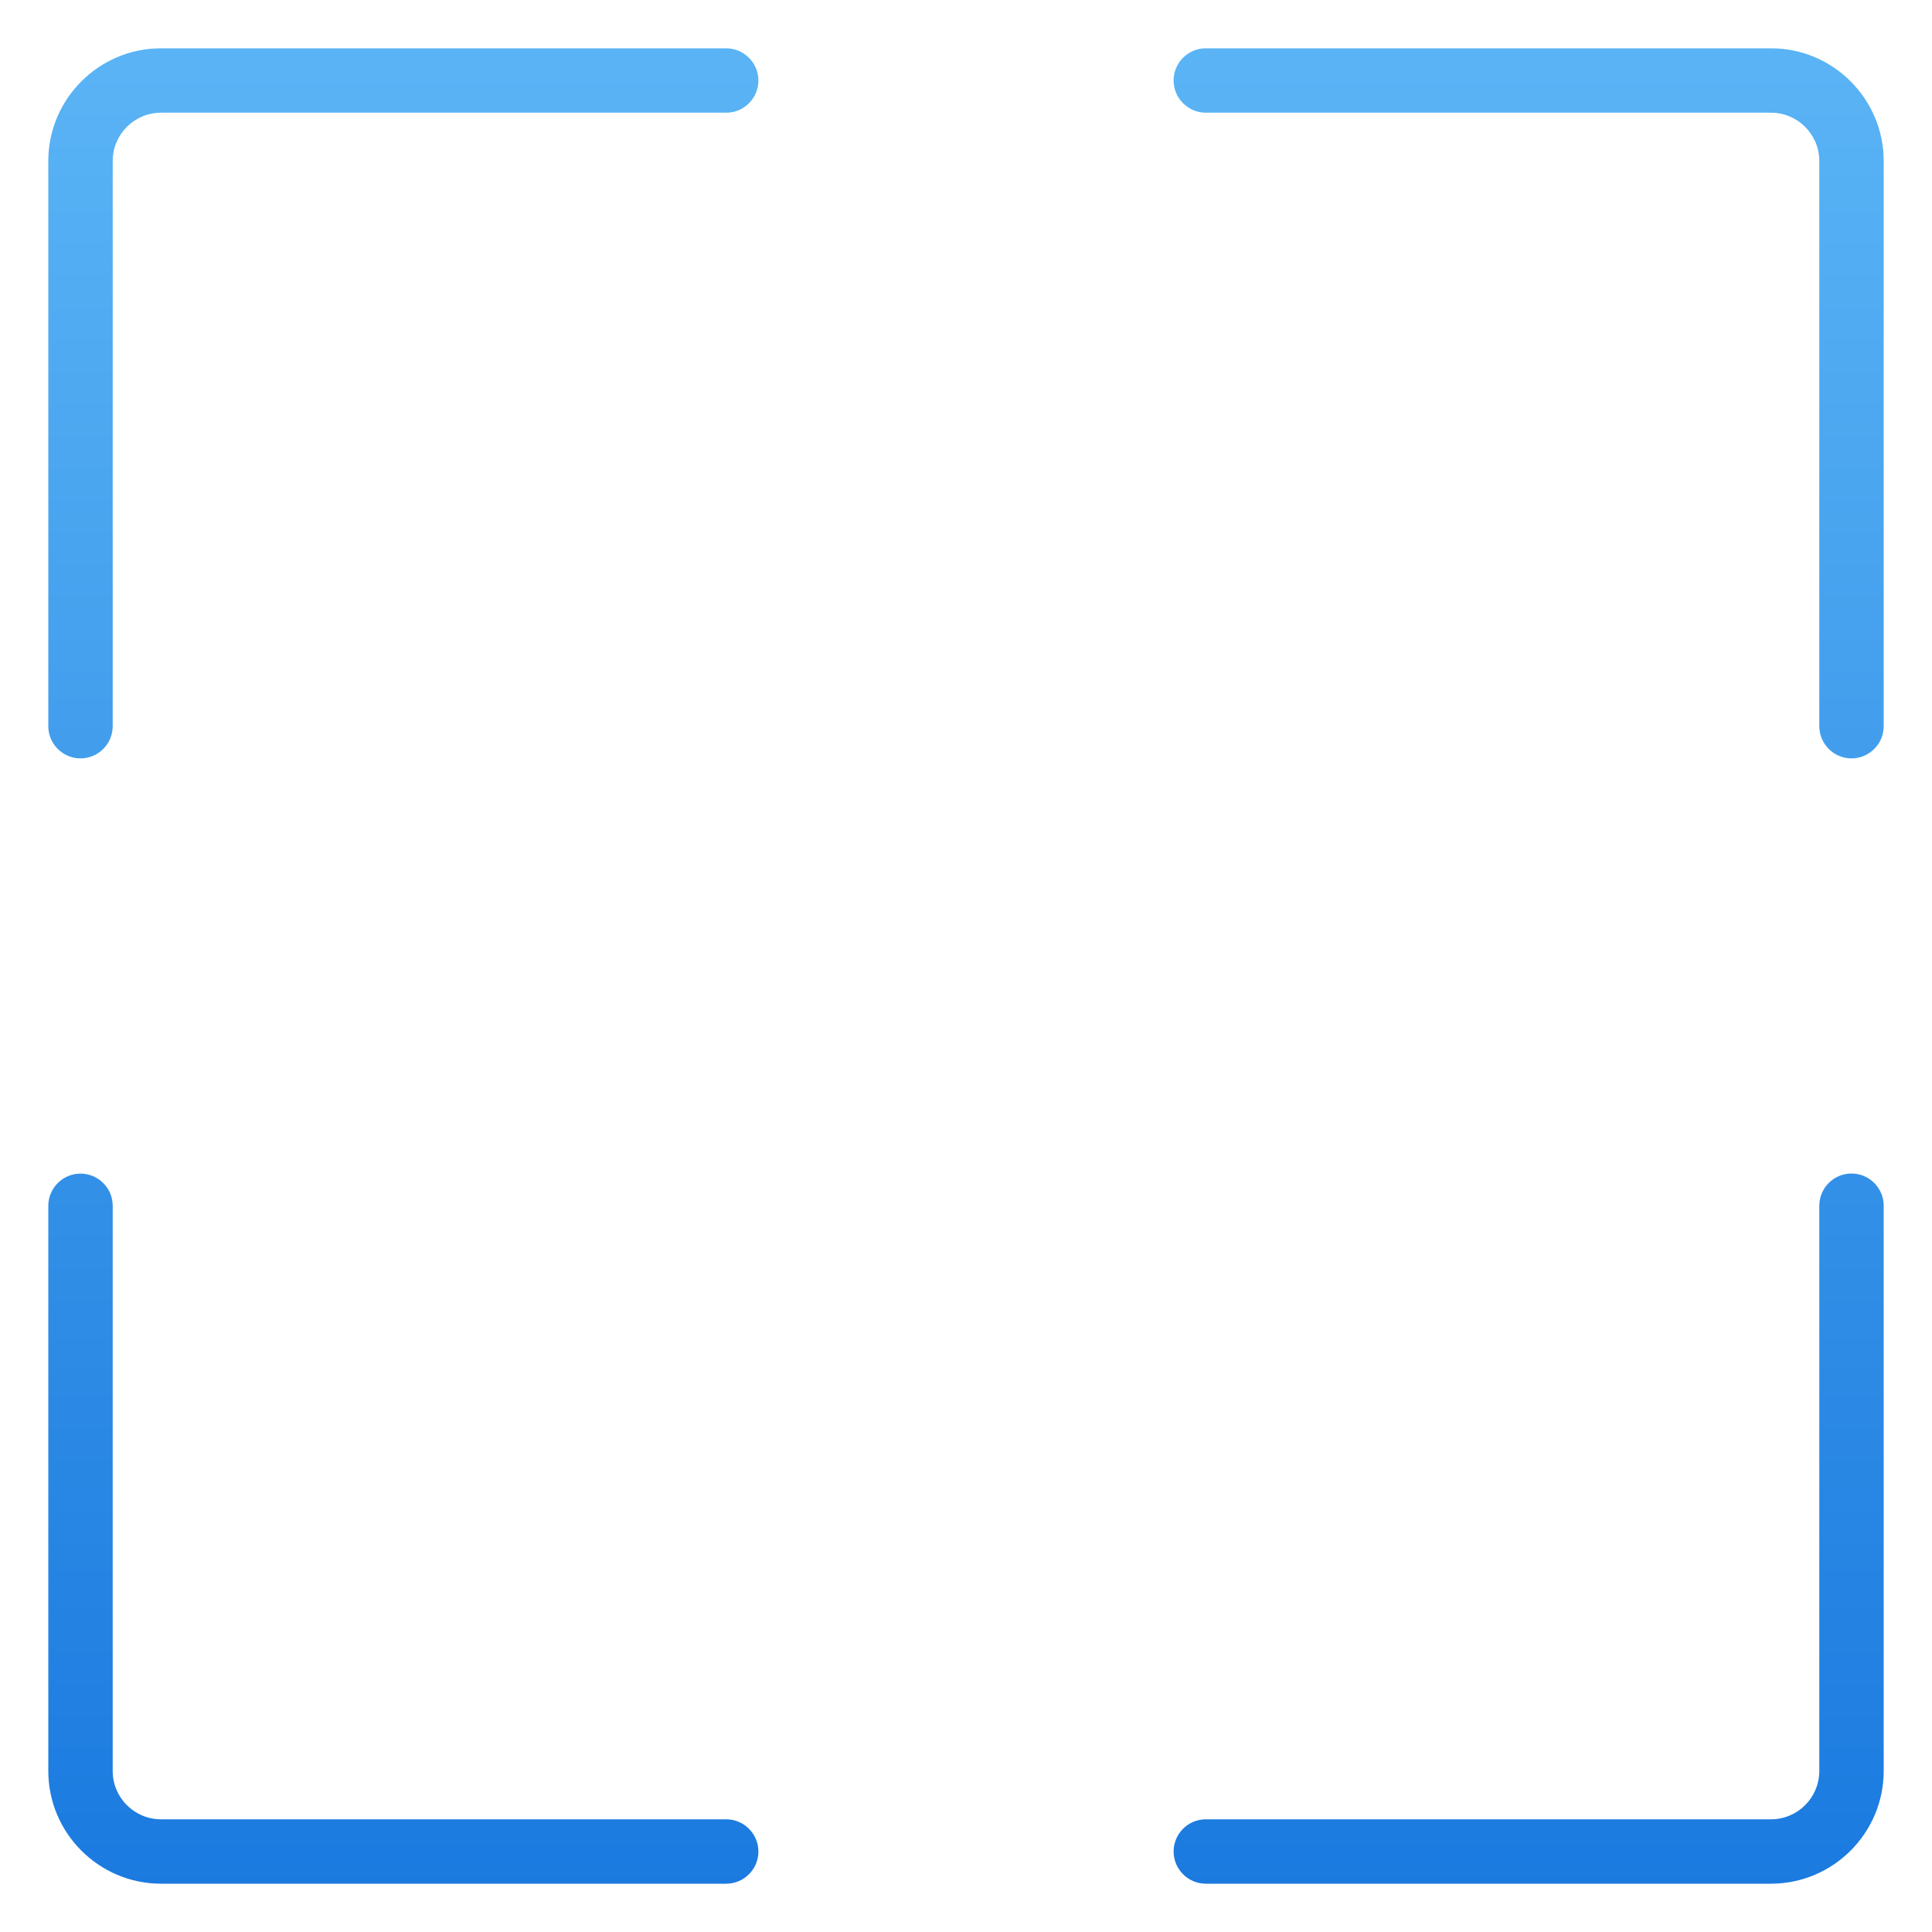 <?xml version="1.0" encoding="UTF-8"?> <svg xmlns="http://www.w3.org/2000/svg" width="1920" height="1920" viewBox="0 0 1920 1920" fill="none"> <path d="M80 753.68C97.68 753.68 112 739.28 112 721.68V160C112 133.52 133.52 112 160 112H721.68C739.36 112 753.68 97.6 753.68 80C753.68 62.4 739.28 48 721.68 48H160C98.32 48 48 98.32 48 160V721.68C48 739.28 62.32 753.68 80 753.68Z" fill="url(#paint0_linear_153_342)"></path> <path d="M1760 48H1198.32C1180.64 48 1166.32 62.4 1166.32 80C1166.32 97.6 1180.72 112 1198.32 112H1760C1786.48 112 1808 133.52 1808 160V721.68C1808 739.36 1822.4 753.68 1840 753.68C1857.6 753.68 1872 739.28 1872 721.68V160C1872 98.32 1821.68 48 1760 48Z" fill="url(#paint1_linear_153_342)"></path> <path d="M1840 1166.24C1822.32 1166.24 1808 1180.64 1808 1198.24V1760C1808 1786.48 1786.48 1808 1760 1808H1198.32C1180.64 1808 1166.32 1822.4 1166.32 1840C1166.32 1857.6 1180.72 1872 1198.32 1872H1760C1821.68 1872 1872 1821.68 1872 1760V1198.32C1872 1180.64 1857.68 1166.24 1840 1166.24Z" fill="url(#paint2_linear_153_342)"></path> <path d="M721.68 1808H160C133.52 1808 112 1786.48 112 1760V1198.32C112 1180.64 97.6 1166.32 80 1166.32C62.4 1166.32 48 1180.72 48 1198.32V1760C48 1821.68 98.32 1872 160 1872H721.68C739.36 1872 753.68 1857.6 753.68 1840C753.68 1822.4 739.28 1808 721.68 1808Z" fill="url(#paint3_linear_153_342)"></path> <defs> <linearGradient id="paint0_linear_153_342" x1="1062.06" y1="-792.813" x2="1062.06" y2="2645.66" gradientUnits="userSpaceOnUse"> <stop stop-color="#77CEFF"></stop> <stop offset="1" stop-color="#0062D6"></stop> </linearGradient> <linearGradient id="paint1_linear_153_342" x1="1062.06" y1="-792.813" x2="1062.06" y2="2645.66" gradientUnits="userSpaceOnUse"> <stop stop-color="#77CEFF"></stop> <stop offset="1" stop-color="#0062D6"></stop> </linearGradient> <linearGradient id="paint2_linear_153_342" x1="1062.06" y1="-792.813" x2="1062.06" y2="2645.66" gradientUnits="userSpaceOnUse"> <stop stop-color="#77CEFF"></stop> <stop offset="1" stop-color="#0062D6"></stop> </linearGradient> <linearGradient id="paint3_linear_153_342" x1="1062.06" y1="-792.813" x2="1062.06" y2="2645.66" gradientUnits="userSpaceOnUse"> <stop stop-color="#77CEFF"></stop> <stop offset="1" stop-color="#0062D6"></stop> </linearGradient> </defs> </svg> 